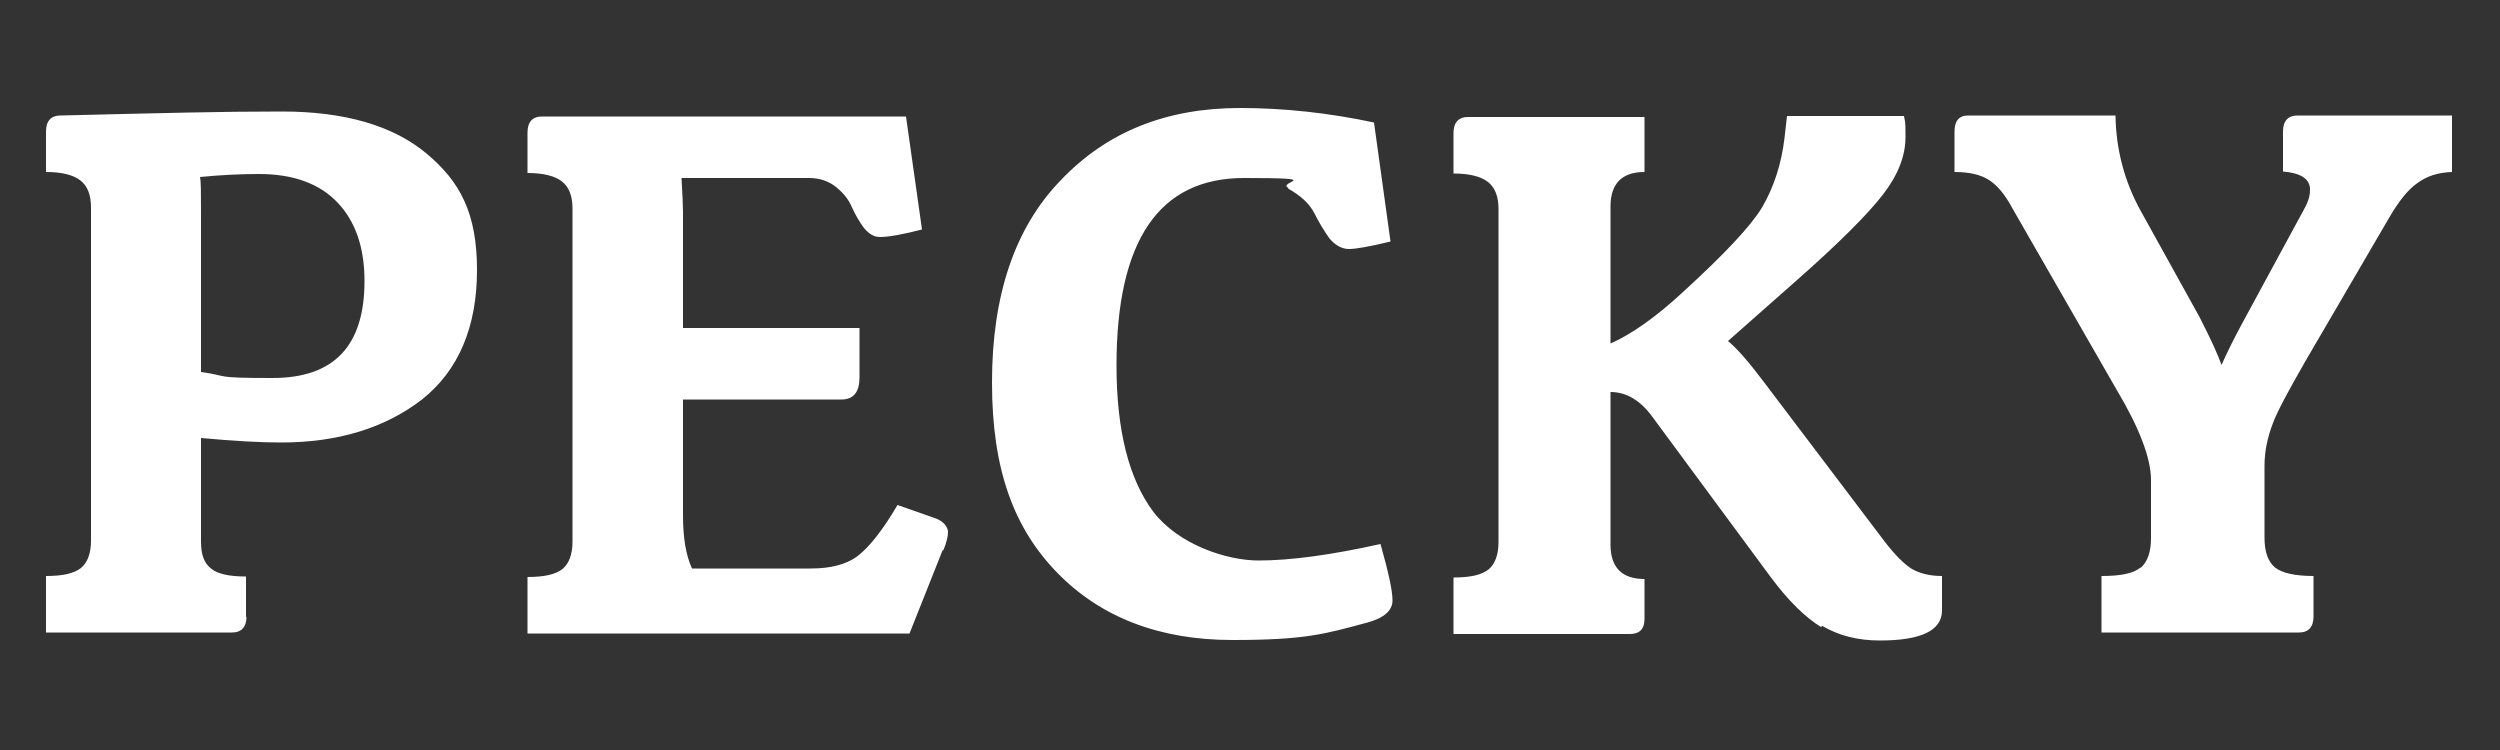 <?xml version="1.0" encoding="UTF-8"?>
<svg id="Layer_1" xmlns="http://www.w3.org/2000/svg" version="1.1" viewBox="0 0 500 150">
  <rect x="0" y="0" width="500" height="150" fill="#333333" stroke="none"/>
  <!-- Generator: Adobe Illustrator 29.0.0, SVG Export Plug-In . SVG Version: 2.1.0 Build 186)  -->
  <defs>
    <style>
      .st0 {
        fill: #fff;
      }
    </style>
  </defs>
  <path class="st0" d="M428.1,113.5c-1.4,1.2-4,1.7-7.8,1.7v11.3h39.5c1.9,0,2.9-1.1,2.9-3.2v-8.1c-3.7,0-6.3-.6-7.7-1.7-1.4-1.2-2.1-3.1-2.1-6v-14.3c0-2.9.6-5.8,1.7-8.6.8-2.2,3-6.3,6.5-12.4l16.7-28.6c1.9-3.3,3.8-5.7,5.7-7,1.9-1.4,4.1-2.1,6.9-2.2v-11.3h-30.9c-1.9,0-2.9,1.1-2.9,3.2v8c3.6.3,5.4,1.5,5.4,3.6s-.8,3.2-2.3,6l-10.9,20.1c-1.9,3.5-3.4,6.5-4.5,9-.8-2.3-2.3-5.5-4.4-9.6l-11.8-21.3c-3.2-5.8-4.9-12.2-5-19h-29.5c-1.8,0-2.7,1.1-2.7,3.2v8.1c2.9,0,5.2.5,6.9,1.6s3.2,2.9,4.7,5.7l20.8,36.2c4.6,7.7,6.9,13.8,6.9,18.1v11.6c0,2.8-.7,4.8-2.1,6M364.5,125.2c3.2,1.9,7,2.9,11.5,2.9,8.2,0,12.4-2,12.4-6v-6.9c-2.4,0-4.4-.5-6-1.4-1.6-1-3.3-2.7-5.4-5.4l-24.3-32.1c-3-4-5.4-6.7-7.1-8.1l13.7-12.1c8.4-7.4,14.2-13.2,17.3-17.2,3-3.9,4.5-7.7,4.5-11.5s-.1-2.8-.3-4.2h-23.4l-.5,4.4c-.6,5.1-2.1,9.8-4.5,13.9-2.3,3.8-7.6,9.4-15.8,16.9-5.5,5.1-10.4,8.5-14.5,10.3v-27.4c0-4.6,2.3-6.9,6.8-6.9v-11h-35.3c-1.9,0-2.9,1.1-2.9,3.2v8.1c3.2,0,5.5.6,6.9,1.7,1.4,1.1,2.1,2.9,2.1,5.4v66.6c0,2.6-.7,4.4-2,5.5-1.4,1.1-3.7,1.6-7,1.6v11.3h35.3c1.9,0,2.9-1,2.9-3v-8c-4.5,0-6.8-2.3-6.8-6.9v-30.5c3.2,0,6,1.7,8.4,5l23.7,32.1c3.5,4.7,6.9,8,10,9.9M257.6,37.7c2.5,1.4,4.3,3,5.3,5,.8,1.6,1.8,3.3,3,5,1.2,1.4,2.5,2.1,3.9,2.1s4.2-.5,8.3-1.5l-3.3-23.8c-8.9-1.9-17.9-2.9-26.8-2.9-14.8,0-26.7,4.8-35.9,14.5-9.1,9.4-13.7,22.9-13.7,40.4s4.4,29.2,13.1,38.1c8.7,8.9,20.4,13.4,35,13.4s18.5-1.2,27-3.5c3.3-.9,5-2.4,5-4.4s-.8-5.6-2.4-11.3c-9.9,2.2-18,3.3-24.4,3.3s-16-3.2-21-9.7c-4.9-6.5-7.4-16.3-7.4-29.3,0-25,8.5-37.5,25.5-37.5s6.4.7,8.9,2M188.7,110c.6-1.5.9-2.7.9-3.6s-.8-2.1-2.4-2.7l-7.7-2.7c-3,5.1-5.7,8.5-8.1,10.3-2.2,1.6-5.3,2.4-9.2,2.4h-23.8c-1.2-2.6-1.8-6.1-1.8-10.6v-23.2h31.7c2.4,0,3.6-1.5,3.6-4.4v-9.9h-35.3v-23.2c0-1.1-.1-3.4-.3-6.8h25.5c2.1,0,3.9.6,5.4,1.8,1.5,1.2,2.6,2.6,3.2,4.1.7,1.5,1.5,2.9,2.4,4.1,1,1.2,2,1.8,3.2,1.8,1.7,0,4.5-.5,8.4-1.5l-3.2-22.6h-72.8c-1.9,0-2.9,1.1-2.9,3.2v8.1c3.2,0,5.5.6,6.9,1.7,1.4,1.1,2.1,2.9,2.1,5.4v66.6c0,2.6-.7,4.4-2,5.5-1.4,1.1-3.7,1.6-7,1.6v11.3h76.4l6.6-16.6ZM49.2,123.4v-8.1c-3.3,0-5.7-.5-7-1.6-1.4-1.1-2-2.8-2-5.4v-20.7c6.5.6,11.9.9,16,.9,11.4,0,20.8-2.9,28.2-8.6,7.3-5.8,11-14.5,11-25.9s-3.4-17.7-10.1-23.3c-6.7-5.6-16.4-8.4-28.9-8.4s-23.4.3-44.3.8c-1.9,0-2.9,1.1-2.9,3.2v8.1c3.2,0,5.5.6,6.9,1.7,1.4,1.1,2.1,2.9,2.1,5.4v66.6c0,2.6-.7,4.4-2,5.5-1.4,1.1-3.7,1.6-7,1.6v11.3h37.2c1.9,0,2.9-1.1,2.9-3.2M40,35.4c4.1-.4,8-.6,11.8-.6,6.8,0,12.1,1.9,15.7,5.7,3.6,3.8,5.4,9,5.4,15.7,0,13-6.1,19.4-18.4,19.4s-8.4-.4-14.3-1.2v-32.1c0-3.7,0-6-.2-6.9"/>
</svg>